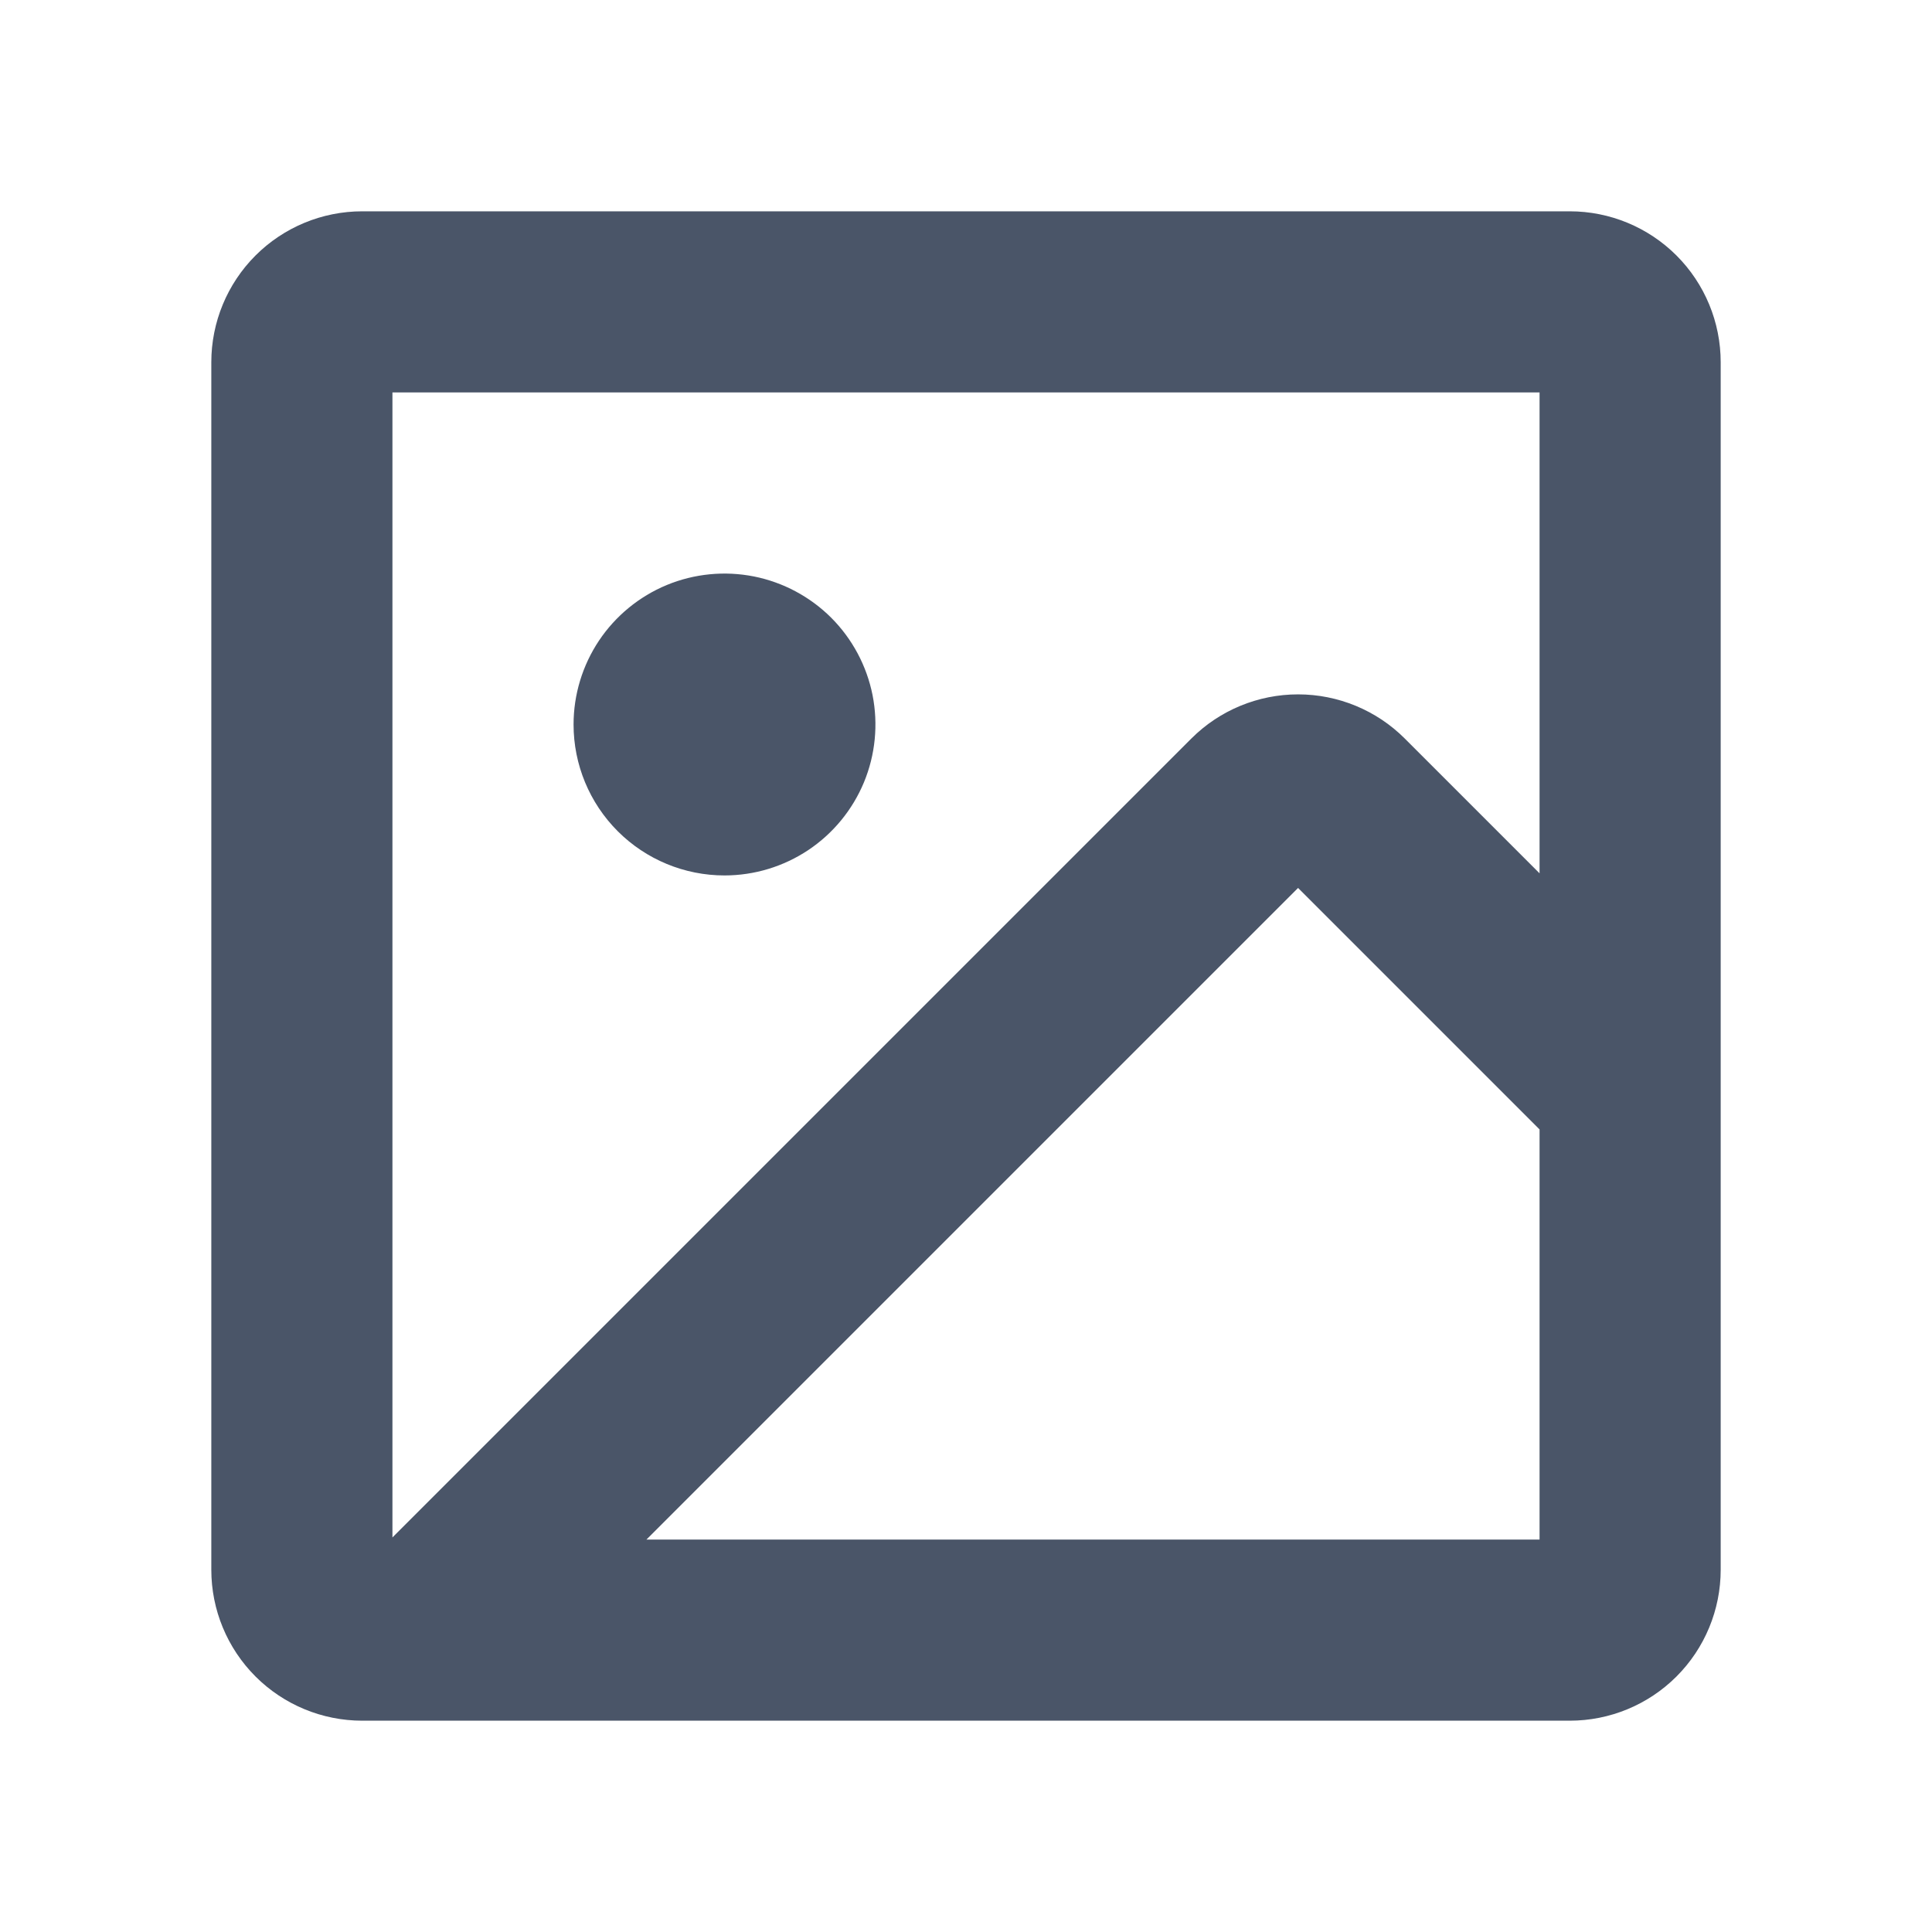<svg width="32" height="32" viewBox="0 0 32 32" fill="none" xmlns="http://www.w3.org/2000/svg">
<g id="ImageSquare">
<path id="Vector" d="M26 3.5H6C5.337 3.5 4.701 3.763 4.232 4.232C3.763 4.701 3.5 5.337 3.5 6V26C3.5 26.663 3.763 27.299 4.232 27.768C4.701 28.237 5.337 28.5 6 28.5H26C26.663 28.5 27.299 28.237 27.768 27.768C28.237 27.299 28.5 26.663 28.5 26V6C28.5 5.337 28.237 4.701 27.768 4.232C27.299 3.763 26.663 3.5 26 3.5ZM25.5 6.5V14.465L23.267 12.232C22.799 11.764 22.163 11.501 21.5 11.501C20.837 11.501 20.201 11.764 19.733 12.232L6.5 25.465V6.5H25.5ZM10.707 25.5L21.5 14.707L25.5 18.707V25.5H10.707ZM9.5 12C9.5 11.505 9.647 11.022 9.921 10.611C10.196 10.2 10.586 9.88 11.043 9.69C11.5 9.501 12.003 9.452 12.488 9.548C12.973 9.645 13.418 9.883 13.768 10.232C14.117 10.582 14.355 11.027 14.452 11.512C14.548 11.997 14.499 12.5 14.31 12.957C14.12 13.414 13.8 13.804 13.389 14.079C12.978 14.353 12.495 14.5 12 14.5C11.337 14.5 10.701 14.237 10.232 13.768C9.763 13.299 9.5 12.663 9.5 12Z" fill="#4A5568"/>
</g>
</svg>
